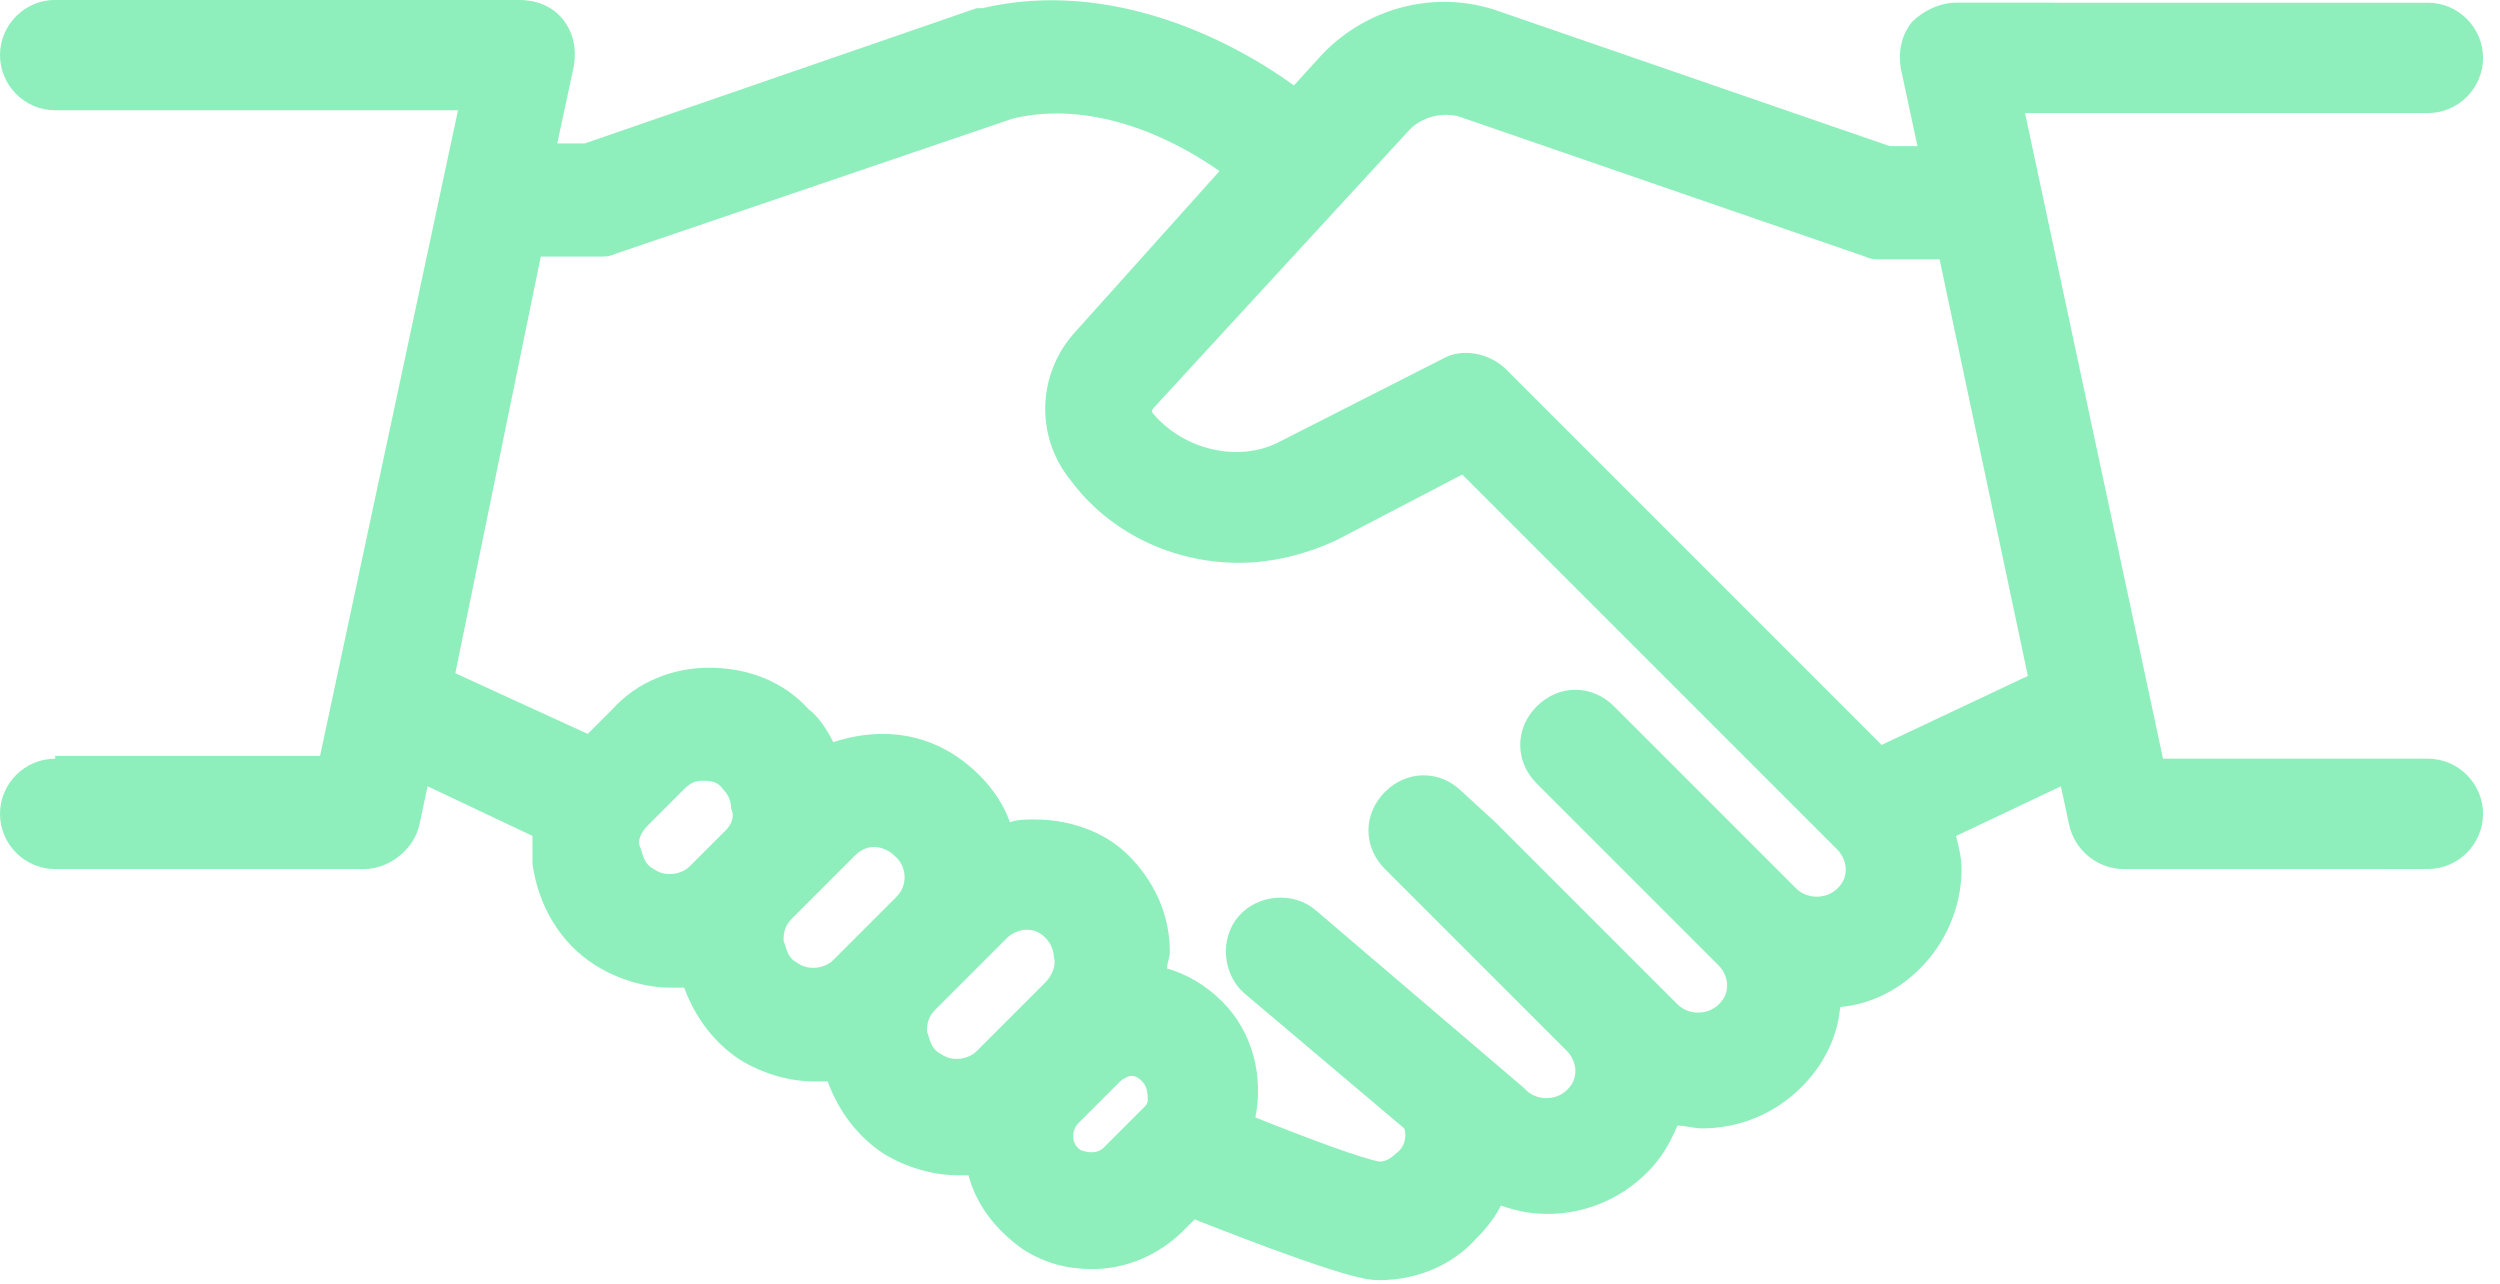<svg fill="none" height="57" viewBox="0 0 111 57" width="111" xmlns="http://www.w3.org/2000/svg"><path d="m2.45 33.686c-1.347 0-2.45 1.102-2.45 2.45 0 1.347 1.102 2.45 2.45 2.45h13.719c1.102 0 2.204-.858 2.45-1.96l.367-1.715 4.655 2.204v1.225c.245 1.837 1.225 3.552 2.817 4.532.98.613 2.204.98 3.308.98h.613c.49 1.347 1.347 2.45 2.45 3.185.98.613 2.204.98 3.308.98h.613c.49 1.347 1.347 2.45 2.45 3.185.98.613 2.204.98 3.308.98h.49c.367 1.347 1.225 2.45 2.45 3.308.98.613 1.96.858 3.062.858 1.47 0 2.94-.613 4.042-1.715l.49-.49c6.86 2.695 7.718 2.695 8.207 2.695 1.593 0 3.185-.613 4.288-1.837.49-.49.858-.98 1.102-1.47.735.245 1.348.367 2.082.367 1.593 0 3.185-.613 4.41-1.837.613-.613.98-1.225 1.347-2.082.367 0 .735.122 1.102.122 1.593 0 3.185-.613 4.41-1.837.98-.98 1.593-2.204 1.715-3.552 1.347-.122 2.573-.735 3.552-1.715 1.102-1.102 1.837-2.695 1.837-4.41 0-.49-.122-.98-.245-1.47l4.655-2.204.367 1.715c.245 1.102 1.225 1.96 2.45 1.96l13.476-.003c1.348 0 2.45-1.102 2.45-2.45 0-1.347-1.102-2.45-2.45-2.45h-11.76l-6.125-28.664h17.885c1.348 0 2.45-1.102 2.45-2.45s-1.102-2.45-2.45-2.45l-20.947-.001c-.735 0-1.47.367-1.96.858-.49.613-.613 1.348-.49 2.082l.735 3.43h-1.225l-17.395-6.003c-2.817-.98-5.88-.122-7.84 1.96l-1.225 1.347c-2.695-1.96-8.085-4.777-13.842-3.43h-.245l-17.395 6.003h-1.225l.735-3.43c.122-.735 0-1.47-.49-2.082-.49-.613-1.225-.858-1.96-.858h-20.578c-1.347 0-2.45 1.102-2.45 2.45s1.102 2.45 2.45 2.45h17.885l-6.125 28.664-11.76.001zm29.767 3.185-1.593 1.593c-.367.367-1.102.49-1.593.122-.49-.245-.49-.735-.613-.98-.122-.245 0-.613.367-.98l1.593-1.593c.367-.367.613-.367.858-.367.245 0 .613 0 .858.367.367.367.367.735.367.858.122.245.122.613-.245.98zm7.595 2.94-2.817 2.817c-.367.367-1.102.49-1.593.122-.49-.245-.49-.735-.613-.98 0-.245 0-.613.367-.98l2.817-2.817c.367-.367.735-.367.858-.367.245 0 .613.122.858.367.612.49.612 1.348.122 1.838zm6.614 3.797-3.062 3.062c-.367.367-1.102.49-1.593.122-.49-.245-.49-.735-.613-.98 0-.245 0-.613.367-.98l3.185-3.185c.245-.245.613-.367.858-.367.367 0 .613.122.858.367s.367.613.367.858c.122.368-.123.859-.368 1.103zm4.533 5.268c-.123 0-.123 0 0 0 0 .122-.122.245-.122.245l-1.838 1.837c-.245.245-.613.245-.98.122-.245-.122-.367-.367-.367-.613 0-.122 0-.367.245-.613l1.837-1.837c.122-.122.367-.245.49-.245.245 0 .367.122.49.245.246.245.246.613.246.858zm11.515-42.996c.613-.735 1.715-.98 2.573-.613l17.762 6.125c.245.122.49.122.735.122h2.573l3.92 18.497-6.492 3.062-16.66-16.66c-.735-.735-1.96-.98-2.817-.49l-7.227 3.675c-1.837.98-4.288.367-5.635-1.225-.122-.122 0-.245 0-.245zm-38.464 5.513h2.573c.245 0 .49 0 .735-.122l17.64-6.003c3.552-.858 7.105.858 9.187 2.328l-6.371 7.104c-1.715 1.837-1.837 4.655-.245 6.614 1.715 2.328 4.532 3.675 7.472 3.675 1.47 0 2.94-.367 4.288-.98l5.635-2.94 16.66 16.66c.245.245.367.613.367.858 0 .367-.122.613-.367.858-.49.49-1.347.49-1.837 0l-8.085-8.085c-.98-.98-2.45-.98-3.43 0-.98.98-.98 2.45 0 3.43l8.085 8.085c.245.245.367.613.367.858 0 .367-.122.613-.367.858-.49.49-1.347.49-1.837 0l-8.085-8.085-1.471-1.348c-.98-.98-2.45-.98-3.43 0-.98.98-.98 2.45 0 3.43l8.085 8.085c.245.245.367.613.367.858 0 .367-.122.613-.367.858-.49.49-1.347.49-1.837 0l-.122-.122-9.187-7.84c-.98-.858-2.573-.735-3.43.245-.858.98-.735 2.573.245 3.43l7.105 6.003c.122.367 0 .858-.367 1.102-.245.245-.49.367-.735.367-.735-.122-3.062-.98-5.512-1.96.367-1.837-.122-3.797-1.47-5.145-.735-.735-1.593-1.225-2.45-1.47 0-.245.122-.49.122-.735 0-1.715-.735-3.185-1.837-4.288-1.102-1.102-2.695-1.593-4.165-1.593-.367 0-.735 0-1.102.122-.245-.735-.735-1.47-1.347-2.082-1.225-1.225-2.695-1.837-4.288-1.837-.735 0-1.47.122-2.204.367-.245-.49-.613-1.102-1.102-1.47-1.102-1.225-2.695-1.837-4.41-1.837-1.593 0-3.185.613-4.288 1.837l-1.102 1.102-5.88-2.695z" fill="#8FEFBC"/></svg>